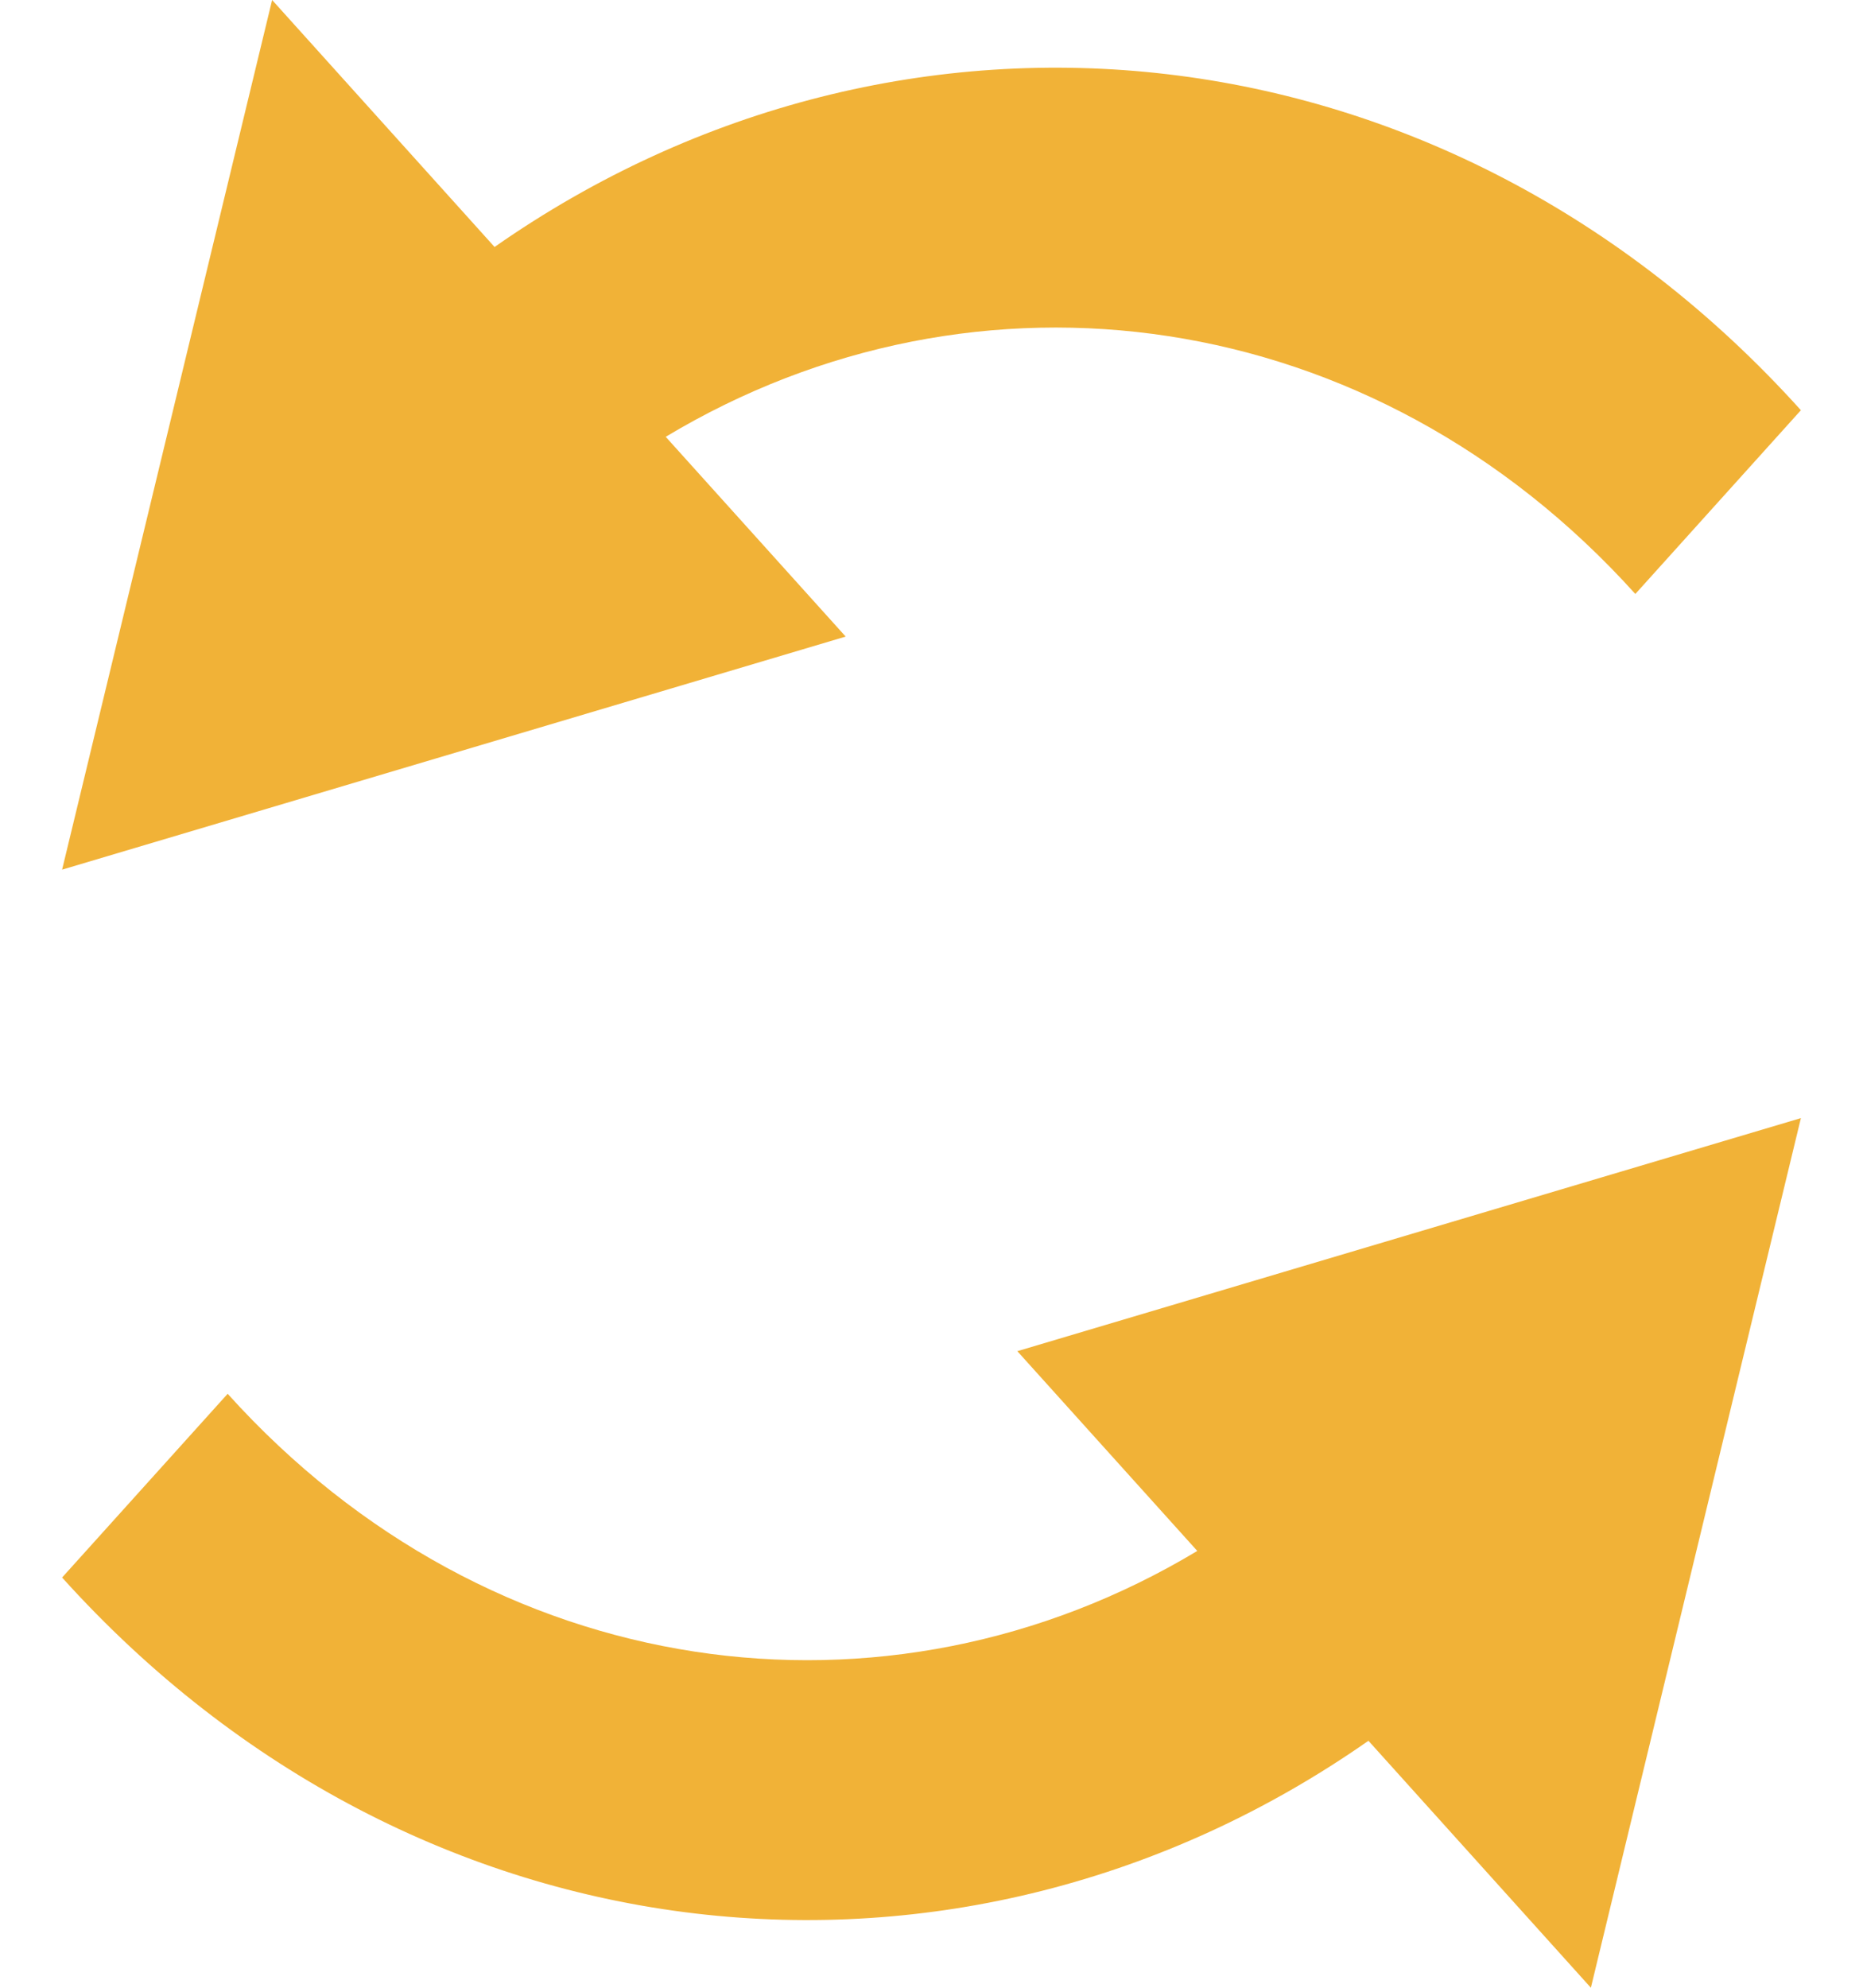 <svg width="15" height="16" viewBox="0 0 15 16" fill="none" xmlns="http://www.w3.org/2000/svg">
<path d="M0.5 7L2.191 0L3.982 1.988C7.26 -0.304 11.645 0.134 14.5 3.302L13.167 4.781C11.053 2.436 7.861 2.014 5.36 3.516L6.809 5.124L0.5 7Z" fill="#F1B237"/>
<path d="M14.5 9L12.809 16L11.018 14.012C7.74 16.304 3.355 15.866 0.5 12.698L1.833 11.219C3.947 13.564 7.139 13.986 9.64 12.484L8.191 10.876L14.5 9Z" fill="#F1B237"/>
</svg>
